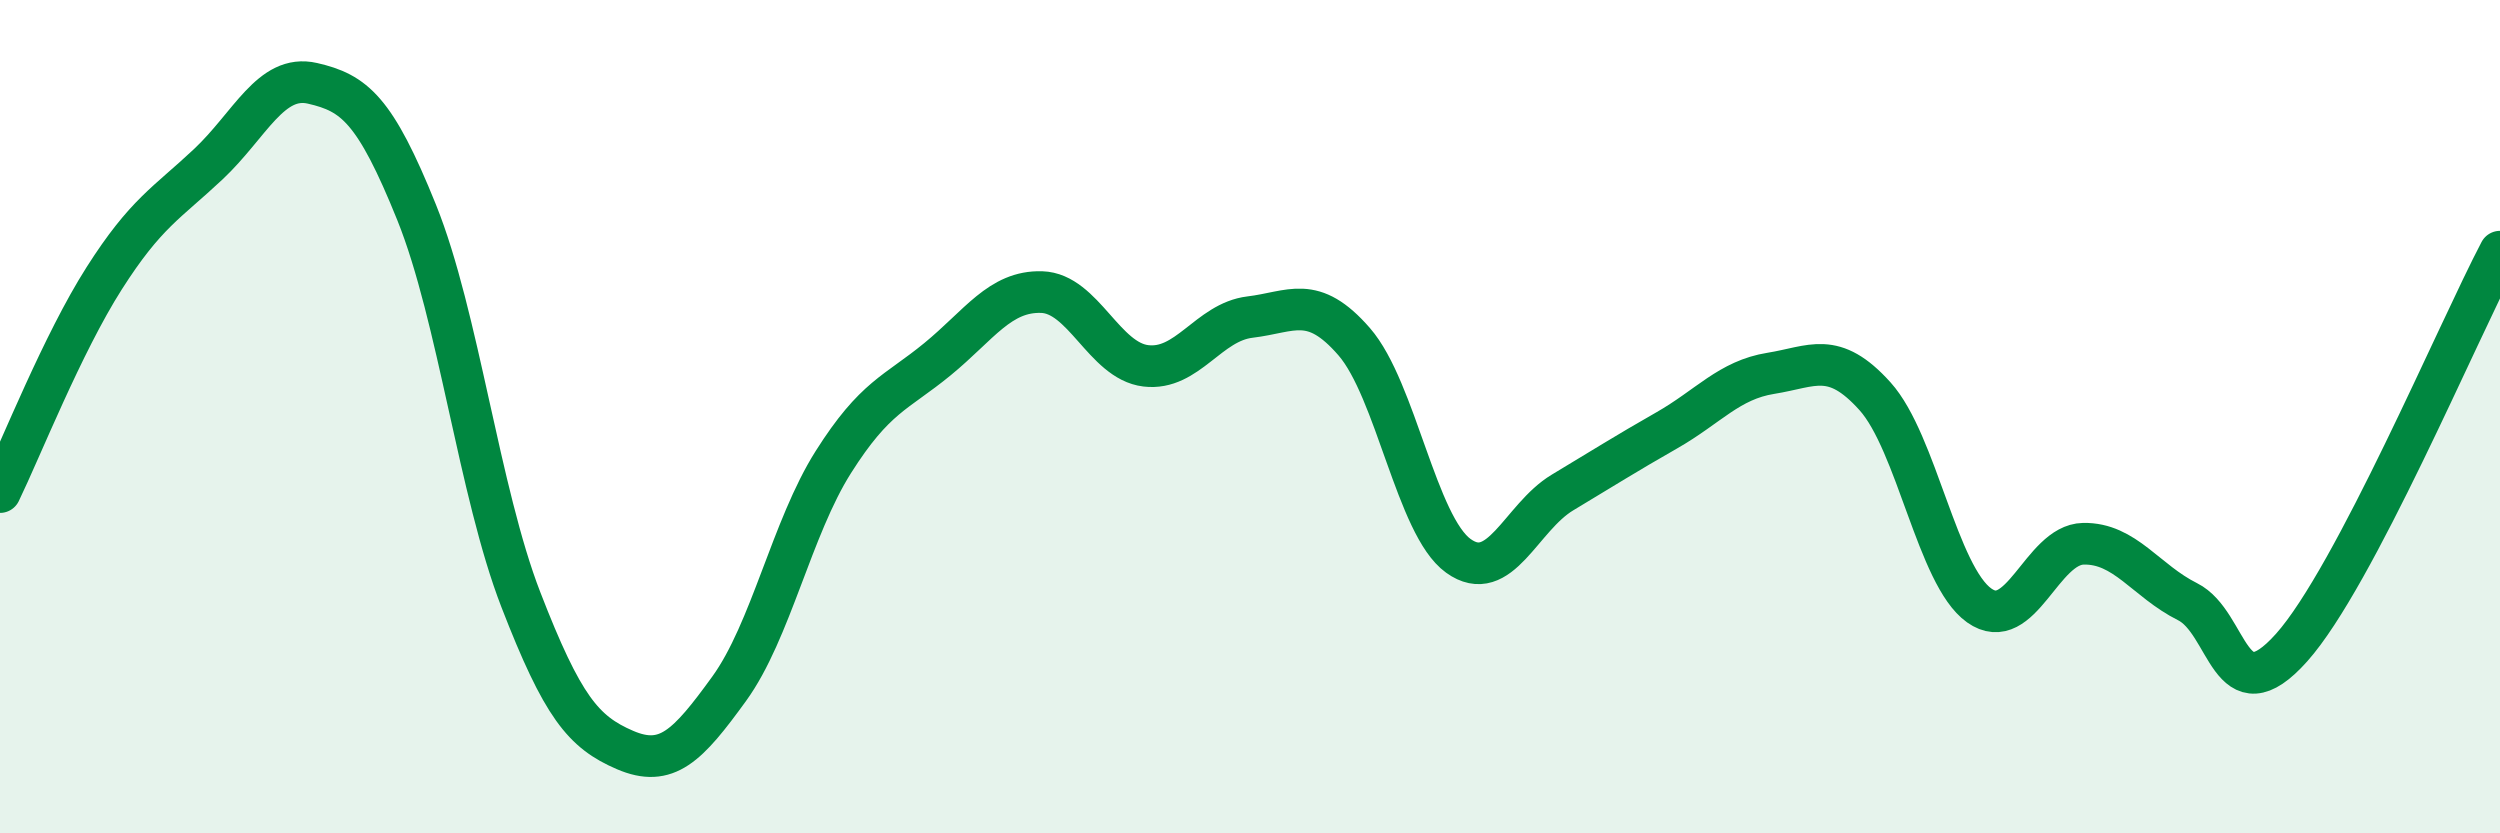 
    <svg width="60" height="20" viewBox="0 0 60 20" xmlns="http://www.w3.org/2000/svg">
      <path
        d="M 0,11.81 C 0.5,10.78 1.5,8.25 2.5,6.68 C 3.5,5.11 4,4.88 5,3.94 C 6,3 6.5,1.77 7.5,2 C 8.5,2.23 9,2.62 10,5.1 C 11,7.58 11.5,11.81 12.5,14.39 C 13.5,16.97 14,17.57 15,18 C 16,18.43 16.5,17.91 17.5,16.53 C 18.5,15.15 19,12.67 20,11.09 C 21,9.51 21.5,9.44 22.5,8.62 C 23.5,7.8 24,6.98 25,7.01 C 26,7.04 26.5,8.66 27.5,8.78 C 28.5,8.9 29,7.73 30,7.61 C 31,7.49 31.5,7.05 32.5,8.2 C 33.5,9.35 34,12.62 35,13.34 C 36,14.06 36.5,12.42 37.5,11.82 C 38.5,11.22 39,10.9 40,10.33 C 41,9.76 41.5,9.12 42.5,8.96 C 43.5,8.8 44,8.4 45,9.51 C 46,10.62 46.5,13.82 47.5,14.53 C 48.5,15.24 49,13.07 50,13.05 C 51,13.03 51.5,13.94 52.5,14.44 C 53.5,14.94 53.5,17.22 55,15.54 C 56.5,13.86 59,7.94 60,6.04L60 20L0 20Z"
        fill="#008740"
        opacity="0.1"
        stroke-linecap="round"
        stroke-linejoin="round"
      />
      <path
        d="M 0,11.81 C 0.5,10.78 1.5,8.25 2.5,6.68 C 3.5,5.11 4,4.88 5,3.94 C 6,3 6.5,1.77 7.5,2 C 8.5,2.23 9,2.62 10,5.1 C 11,7.58 11.5,11.81 12.5,14.39 C 13.5,16.97 14,17.57 15,18 C 16,18.43 16.5,17.91 17.5,16.53 C 18.5,15.15 19,12.67 20,11.09 C 21,9.51 21.5,9.44 22.5,8.62 C 23.5,7.8 24,6.98 25,7.01 C 26,7.04 26.5,8.66 27.5,8.78 C 28.5,8.9 29,7.73 30,7.61 C 31,7.49 31.5,7.05 32.5,8.2 C 33.5,9.35 34,12.62 35,13.34 C 36,14.06 36.5,12.42 37.5,11.82 C 38.5,11.22 39,10.9 40,10.33 C 41,9.76 41.5,9.12 42.5,8.96 C 43.5,8.8 44,8.4 45,9.51 C 46,10.62 46.5,13.82 47.5,14.53 C 48.5,15.24 49,13.07 50,13.05 C 51,13.03 51.5,13.94 52.5,14.44 C 53.5,14.94 53.5,17.22 55,15.54 C 56.5,13.86 59,7.94 60,6.04"
        stroke="#008740"
        stroke-width="1"
        fill="none"
        stroke-linecap="round"
        stroke-linejoin="round"
      />
    </svg>
  